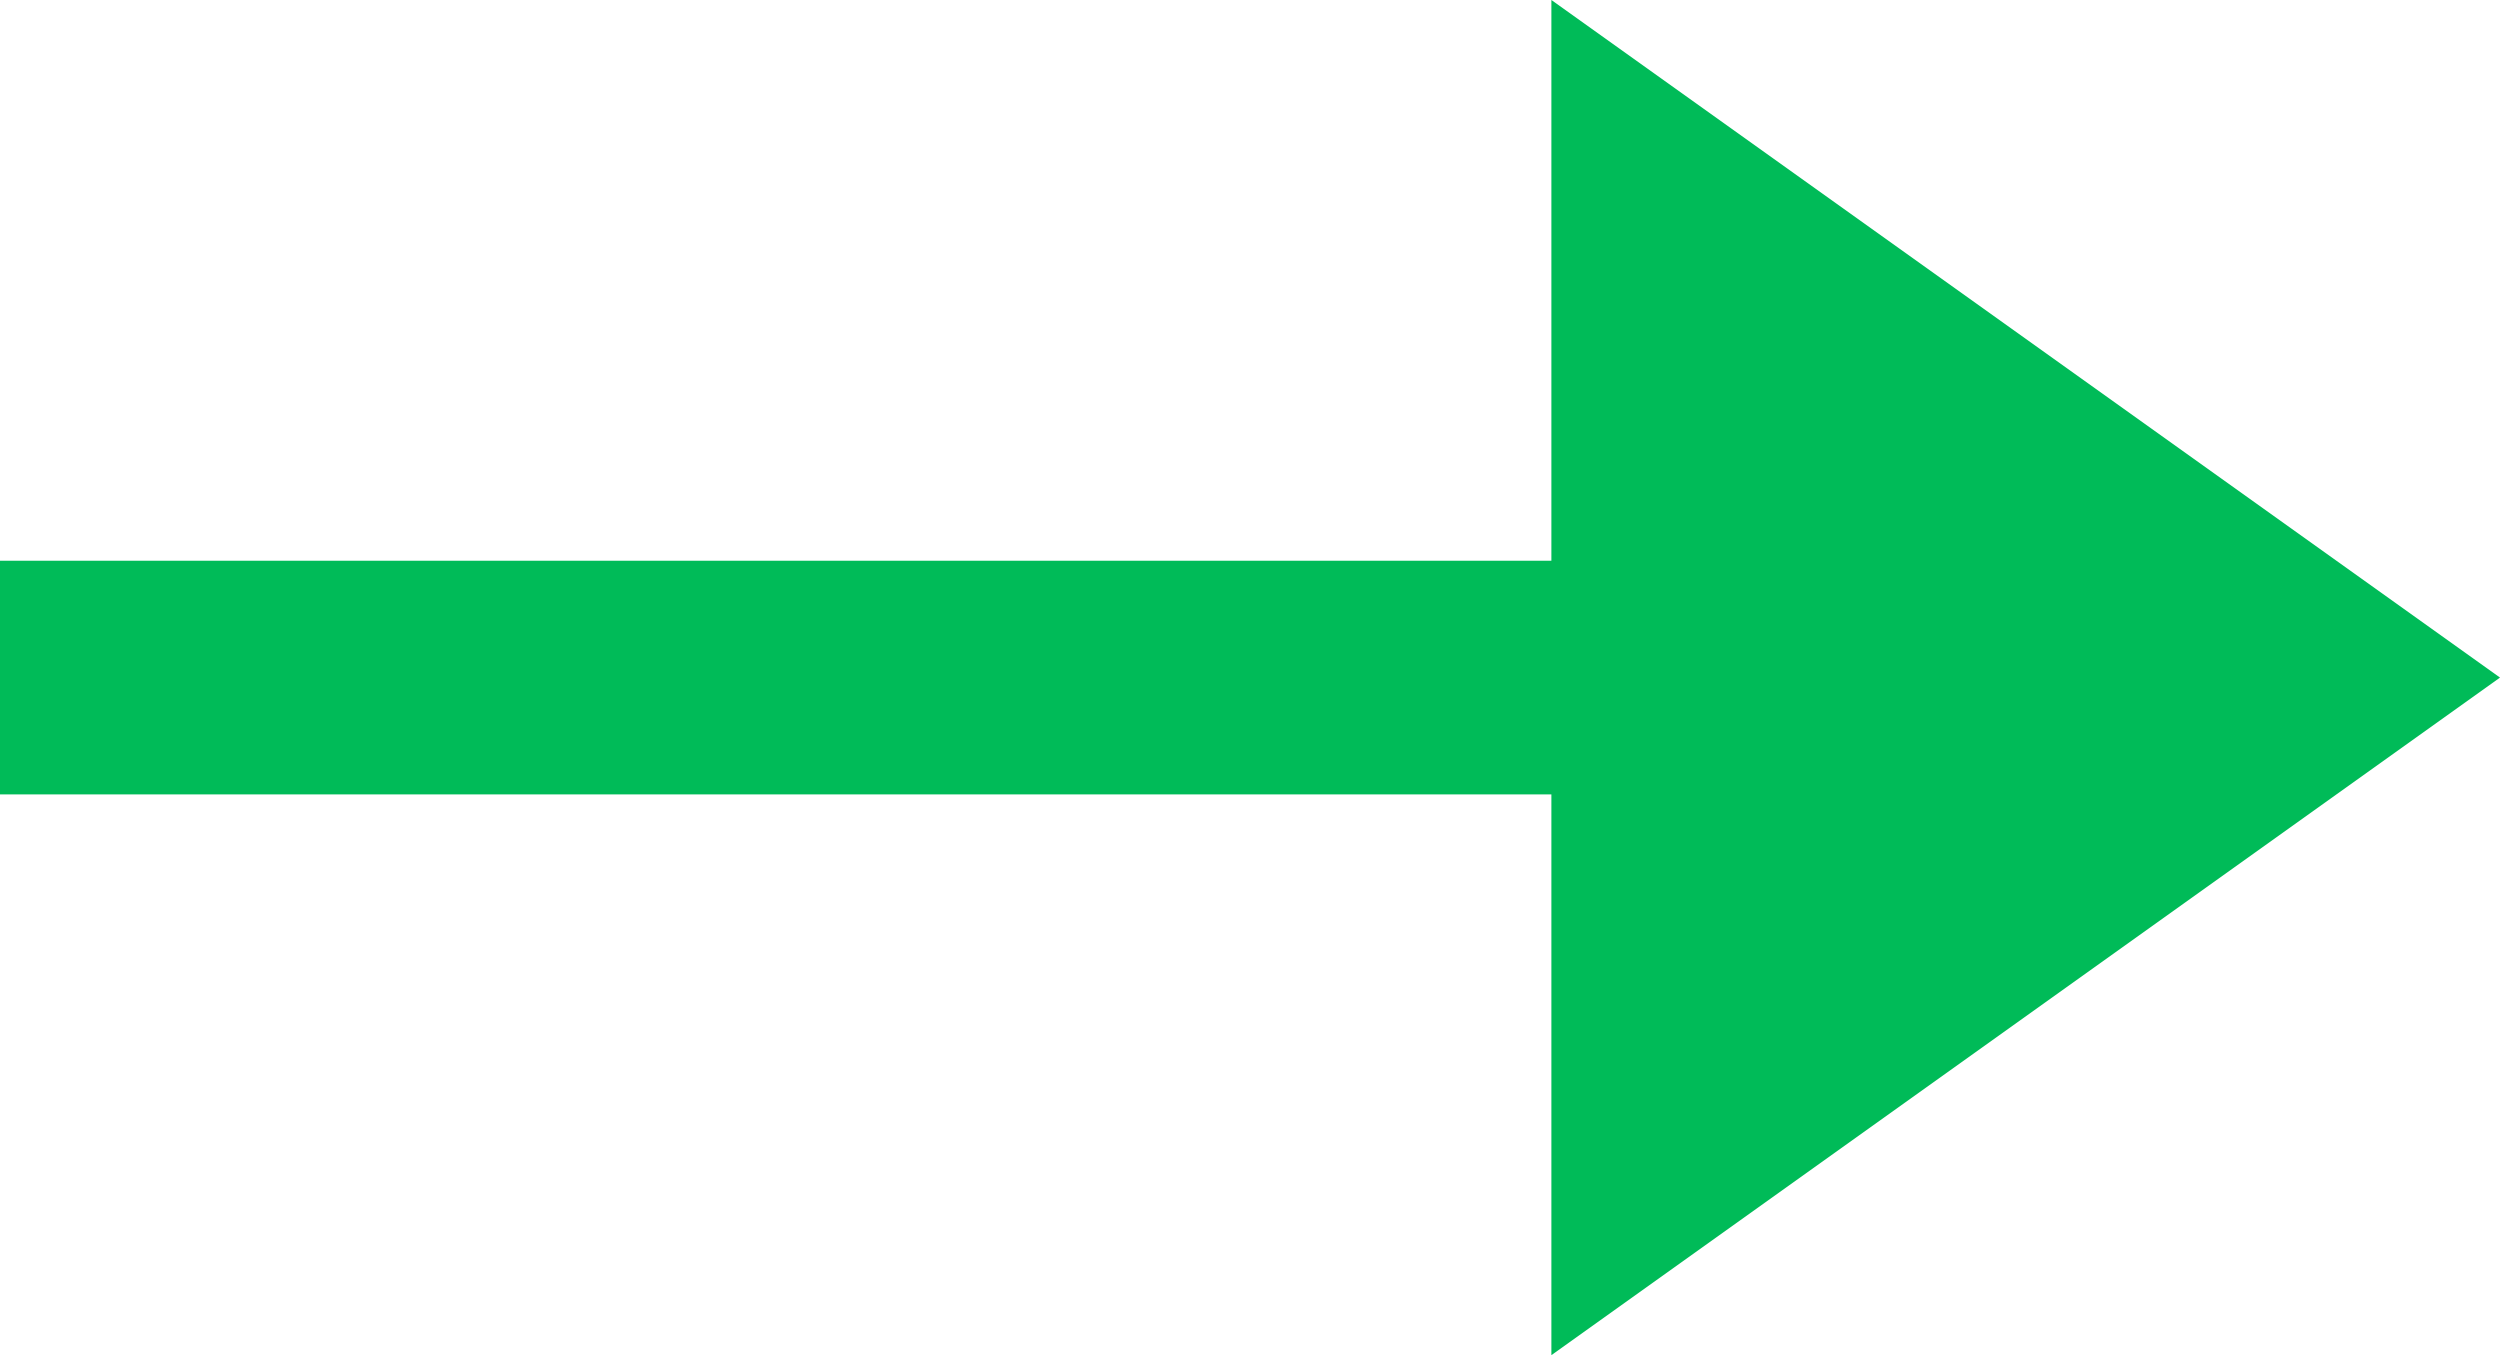 <svg xmlns="http://www.w3.org/2000/svg" width="18.448" height="10" viewBox="0 0 18.448 10">
  <path id="Path_5" data-name="Path 5" d="M18.448,176.05l-7-5v4.138H0v1.724H11.448v4.138Z" transform="translate(0 -171.05)" fill="#00bb58" fill-rule="evenodd"/>
</svg>
